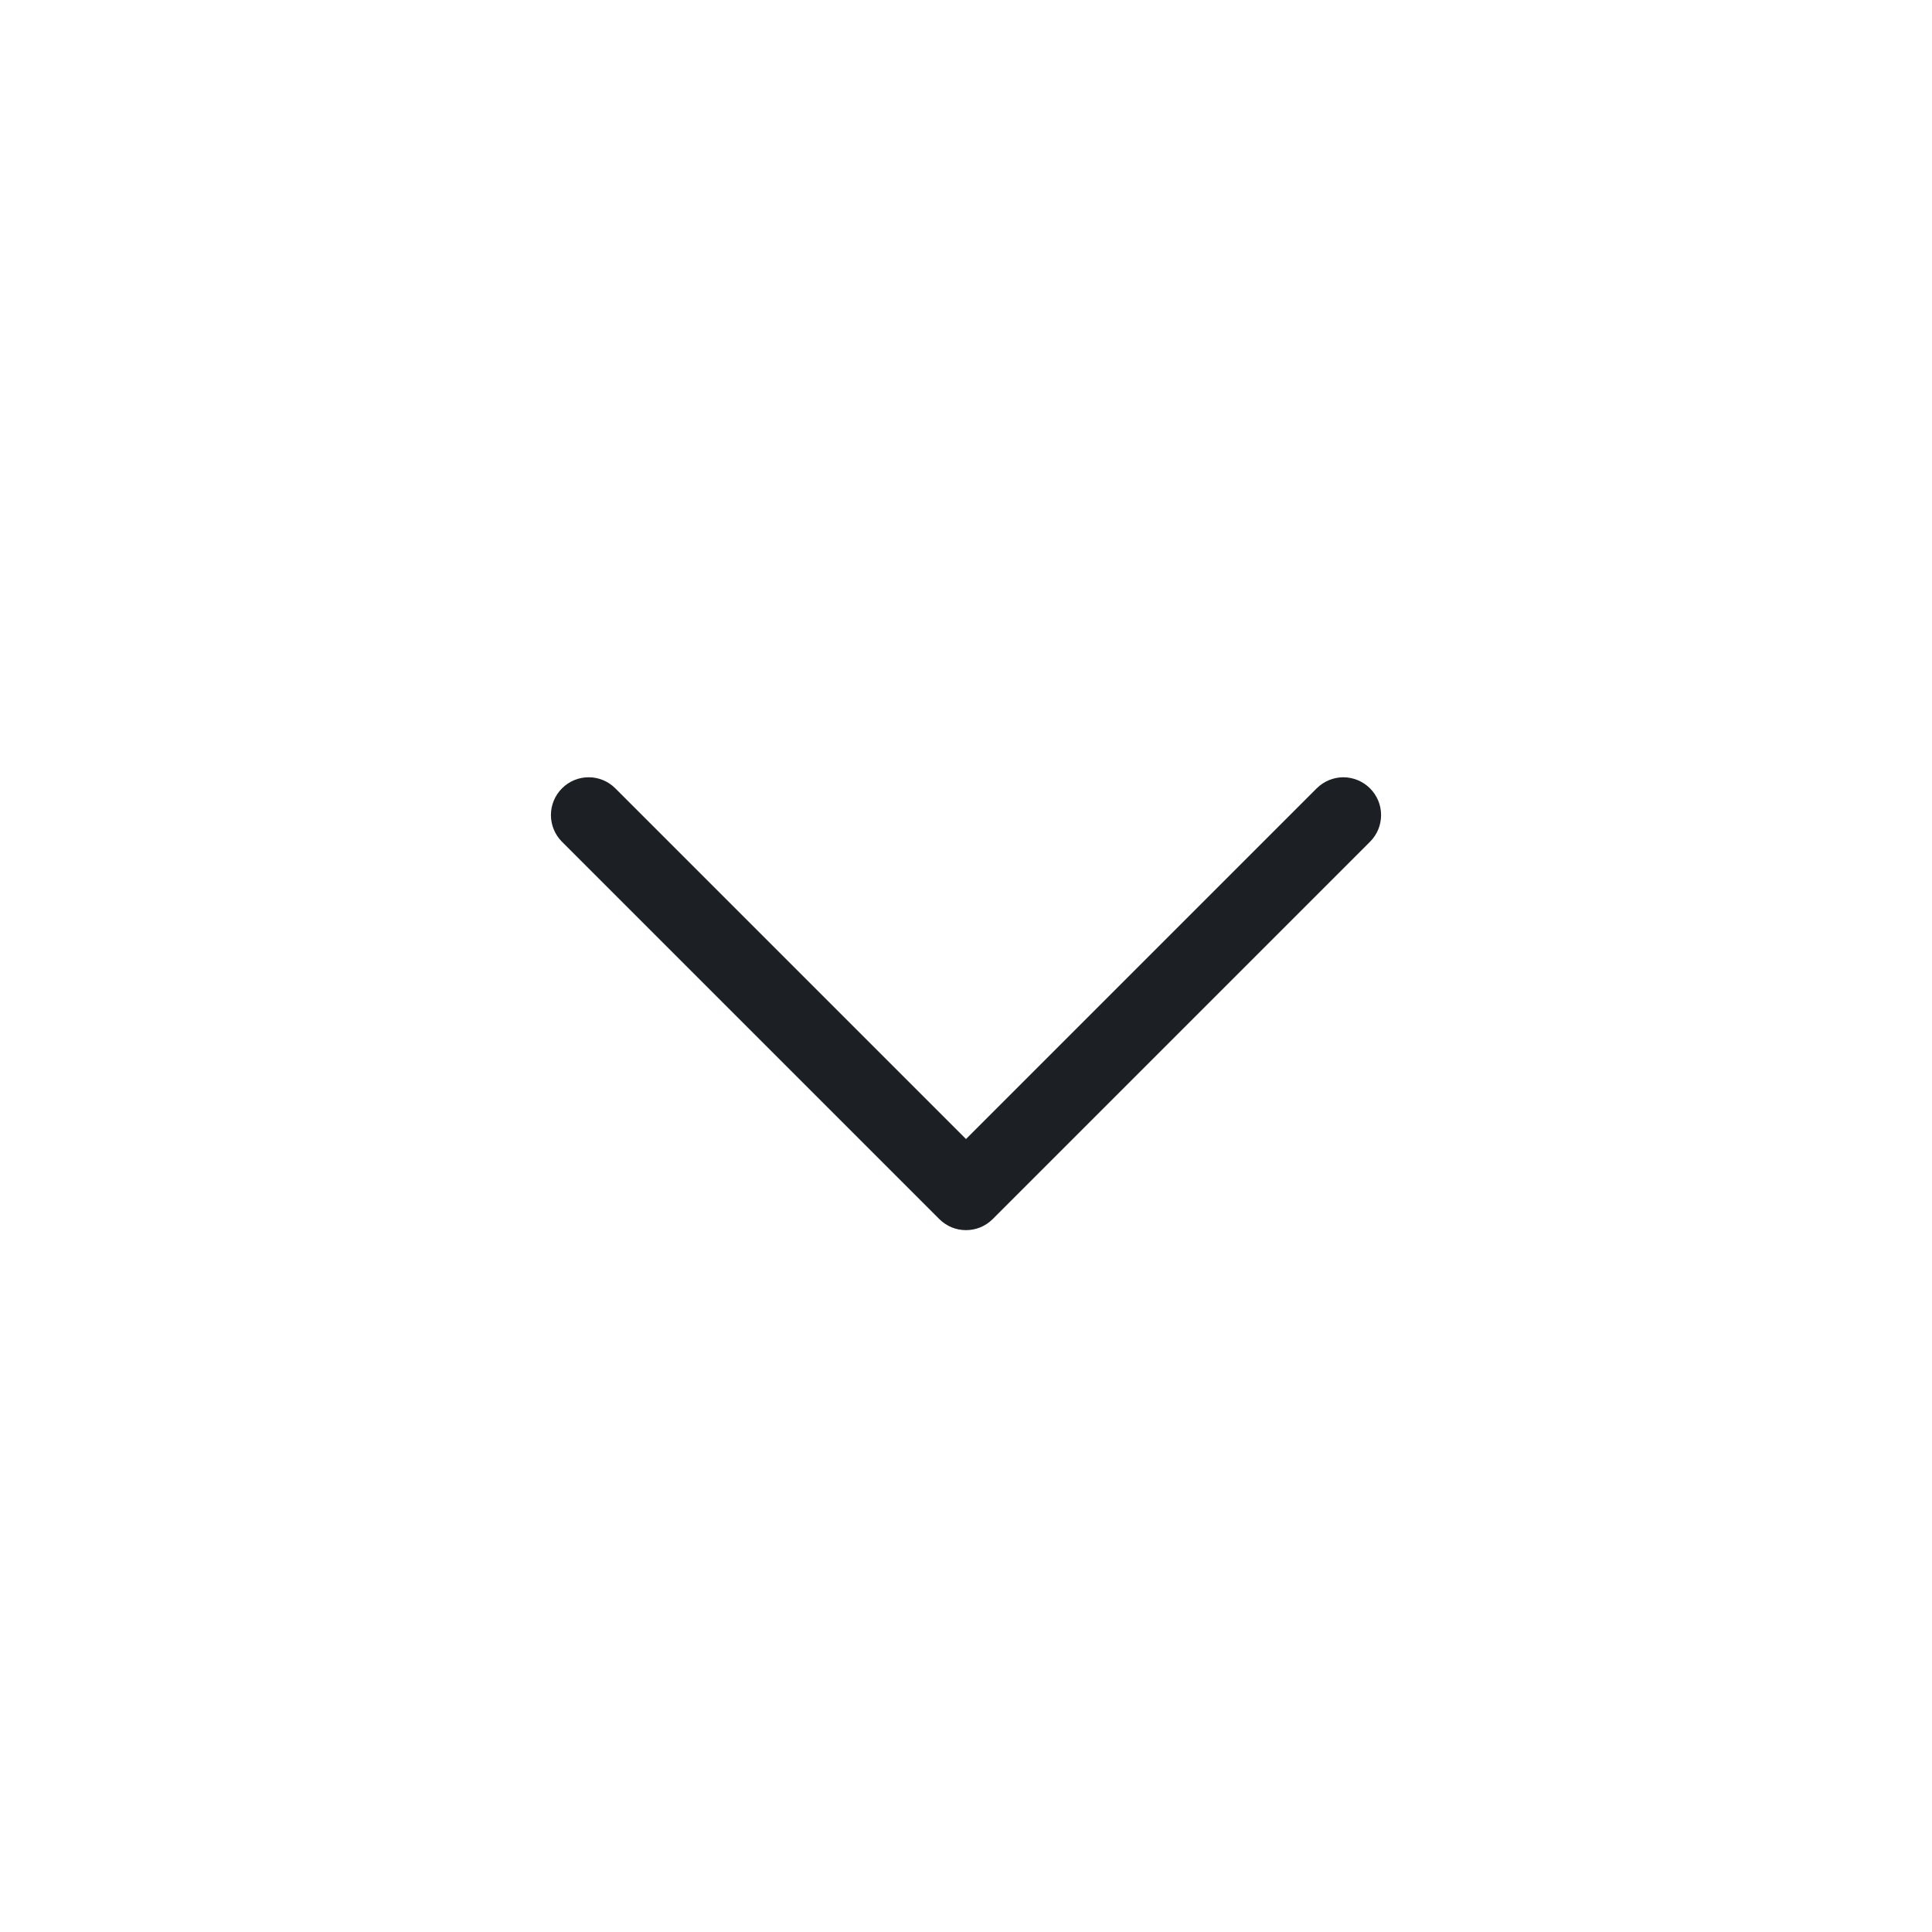 <svg width="32" height="32" viewBox="0 0 32 32" fill="none" xmlns="http://www.w3.org/2000/svg">
<path d="M22.692 13.942L16.442 20.192C16.384 20.25 16.315 20.296 16.239 20.328C16.163 20.359 16.082 20.375 16 20.375C15.918 20.375 15.836 20.359 15.761 20.328C15.685 20.296 15.616 20.25 15.558 20.192L9.308 13.942C9.191 13.825 9.125 13.666 9.125 13.5C9.125 13.334 9.191 13.175 9.308 13.058C9.425 12.94 9.584 12.874 9.75 12.874C9.916 12.874 10.075 12.94 10.192 13.058L16 18.866L21.808 13.058C21.866 13 21.935 12.954 22.011 12.922C22.087 12.891 22.168 12.874 22.25 12.874C22.332 12.874 22.413 12.891 22.489 12.922C22.565 12.954 22.634 13 22.692 13.058C22.75 13.116 22.796 13.185 22.828 13.261C22.859 13.336 22.875 13.418 22.875 13.5C22.875 13.582 22.859 13.663 22.828 13.739C22.796 13.815 22.75 13.884 22.692 13.942Z" fill="#1C2024"/>
</svg>
